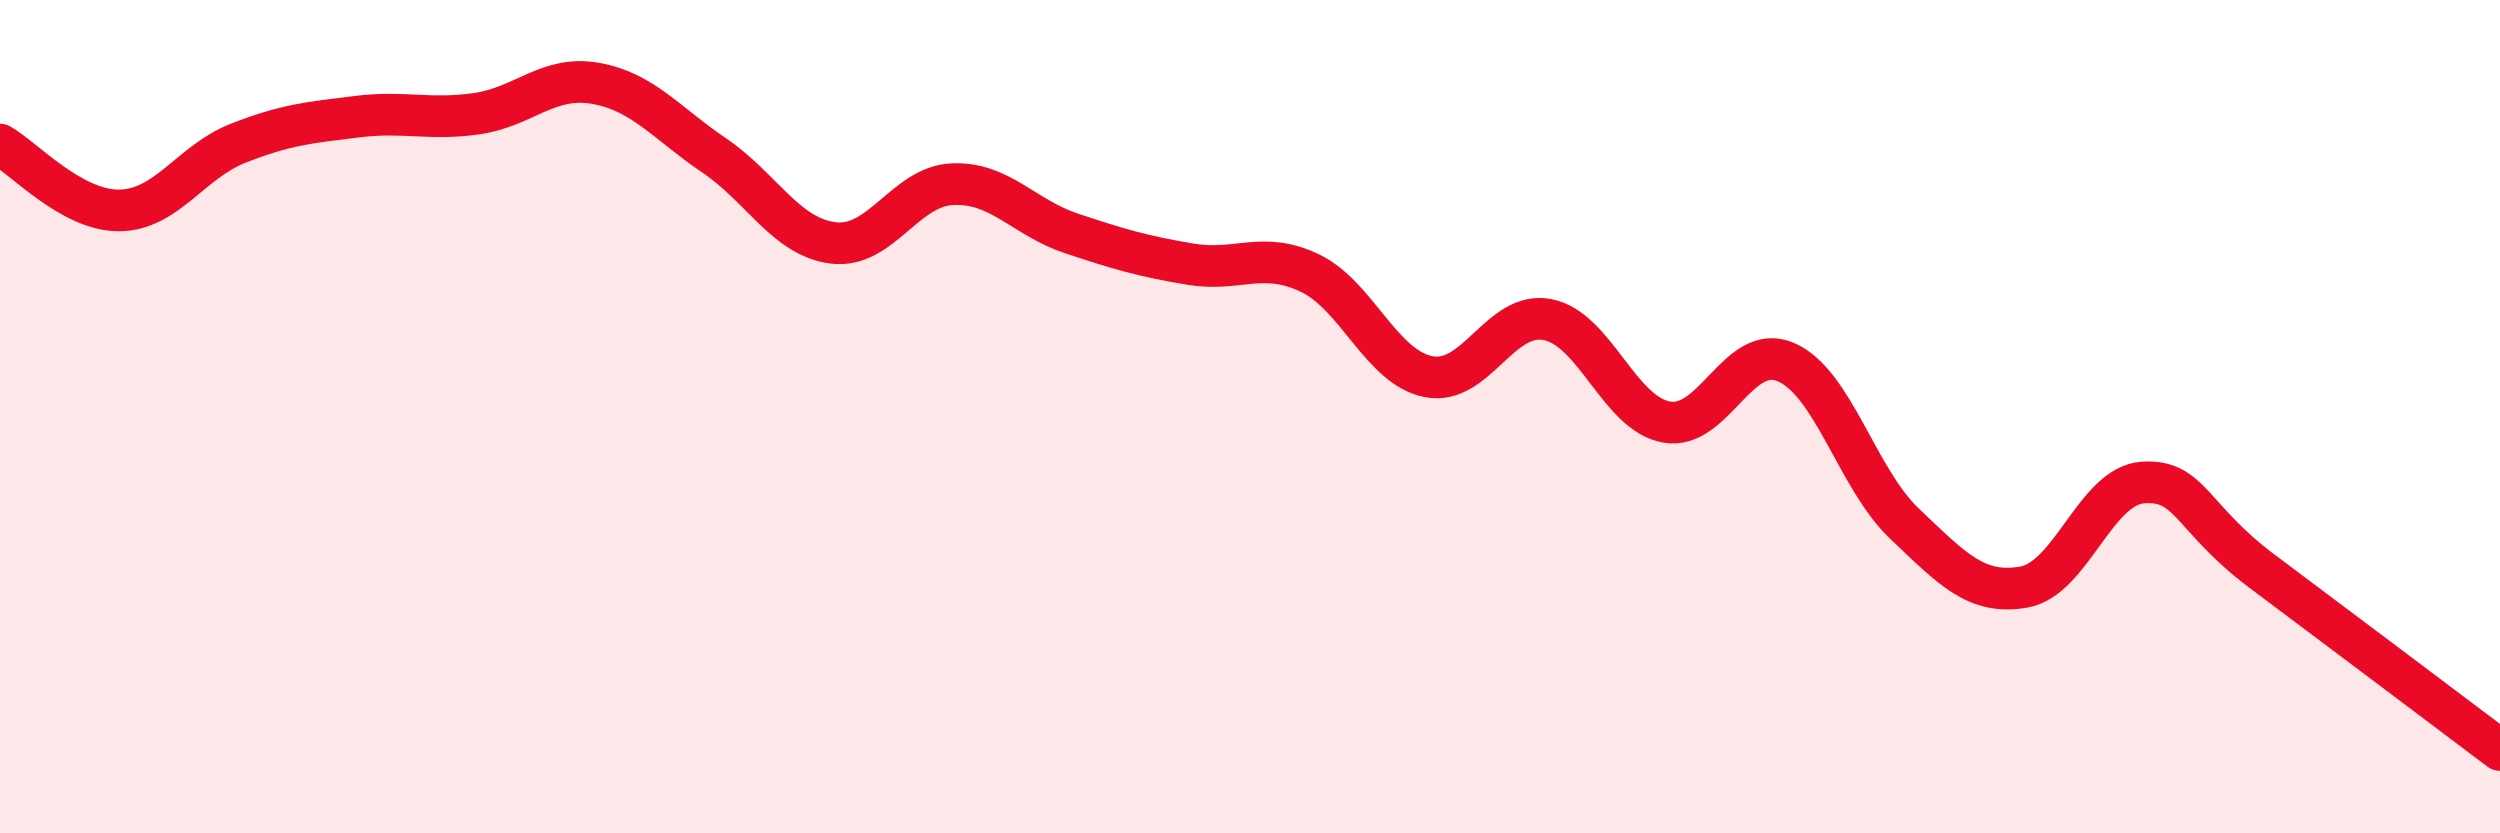 
    <svg width="60" height="20" viewBox="0 0 60 20" xmlns="http://www.w3.org/2000/svg">
      <path
        d="M 0,3.47 C 0.57,3.79 1.72,5.06 2.86,5.05 C 4,5.04 4.57,3.89 5.71,3.44 C 6.85,2.99 7.43,2.94 8.57,2.8 C 9.71,2.66 10.29,2.89 11.43,2.73 C 12.57,2.57 13.15,1.8 14.29,2 C 15.43,2.2 16,2.96 17.14,3.73 C 18.28,4.5 18.86,5.69 20,5.83 C 21.14,5.97 21.72,4.47 22.86,4.42 C 24,4.37 24.57,5.22 25.71,5.6 C 26.85,5.98 27.43,6.15 28.57,6.34 C 29.71,6.53 30.29,6.01 31.43,6.55 C 32.57,7.09 33.15,8.82 34.29,9.04 C 35.43,9.26 36,7.45 37.14,7.67 C 38.28,7.89 38.86,9.93 40,10.13 C 41.14,10.33 41.72,8.2 42.86,8.69 C 44,9.18 44.57,11.49 45.71,12.57 C 46.85,13.65 47.43,14.29 48.57,14.09 C 49.71,13.89 50.29,11.66 51.43,11.58 C 52.57,11.5 52.58,12.43 54.29,13.71 C 56,14.99 58.86,17.14 60,18L60 20L0 20Z"
        fill="#EB0A25"
        opacity="0.1"
        stroke-linecap="round"
        stroke-linejoin="round"
      />
      <path
        d="M 0,3.47 C 0.57,3.79 1.72,5.06 2.86,5.05 C 4,5.04 4.57,3.89 5.71,3.44 C 6.85,2.99 7.43,2.94 8.57,2.8 C 9.71,2.66 10.29,2.89 11.43,2.73 C 12.57,2.57 13.15,1.8 14.29,2 C 15.43,2.2 16,2.96 17.14,3.73 C 18.28,4.5 18.86,5.69 20,5.83 C 21.14,5.97 21.72,4.47 22.86,4.42 C 24,4.37 24.57,5.22 25.71,5.6 C 26.85,5.98 27.43,6.15 28.57,6.34 C 29.71,6.53 30.29,6.01 31.43,6.55 C 32.57,7.09 33.15,8.82 34.29,9.04 C 35.43,9.26 36,7.45 37.14,7.67 C 38.28,7.89 38.86,9.93 40,10.13 C 41.14,10.33 41.72,8.2 42.86,8.69 C 44,9.18 44.57,11.49 45.71,12.57 C 46.85,13.65 47.43,14.29 48.57,14.09 C 49.71,13.89 50.29,11.66 51.43,11.58 C 52.57,11.5 52.58,12.43 54.29,13.71 C 56,14.99 58.86,17.14 60,18"
        stroke="#EB0A25"
        stroke-width="1"
        fill="none"
        stroke-linecap="round"
        stroke-linejoin="round"
      />
    </svg>
  